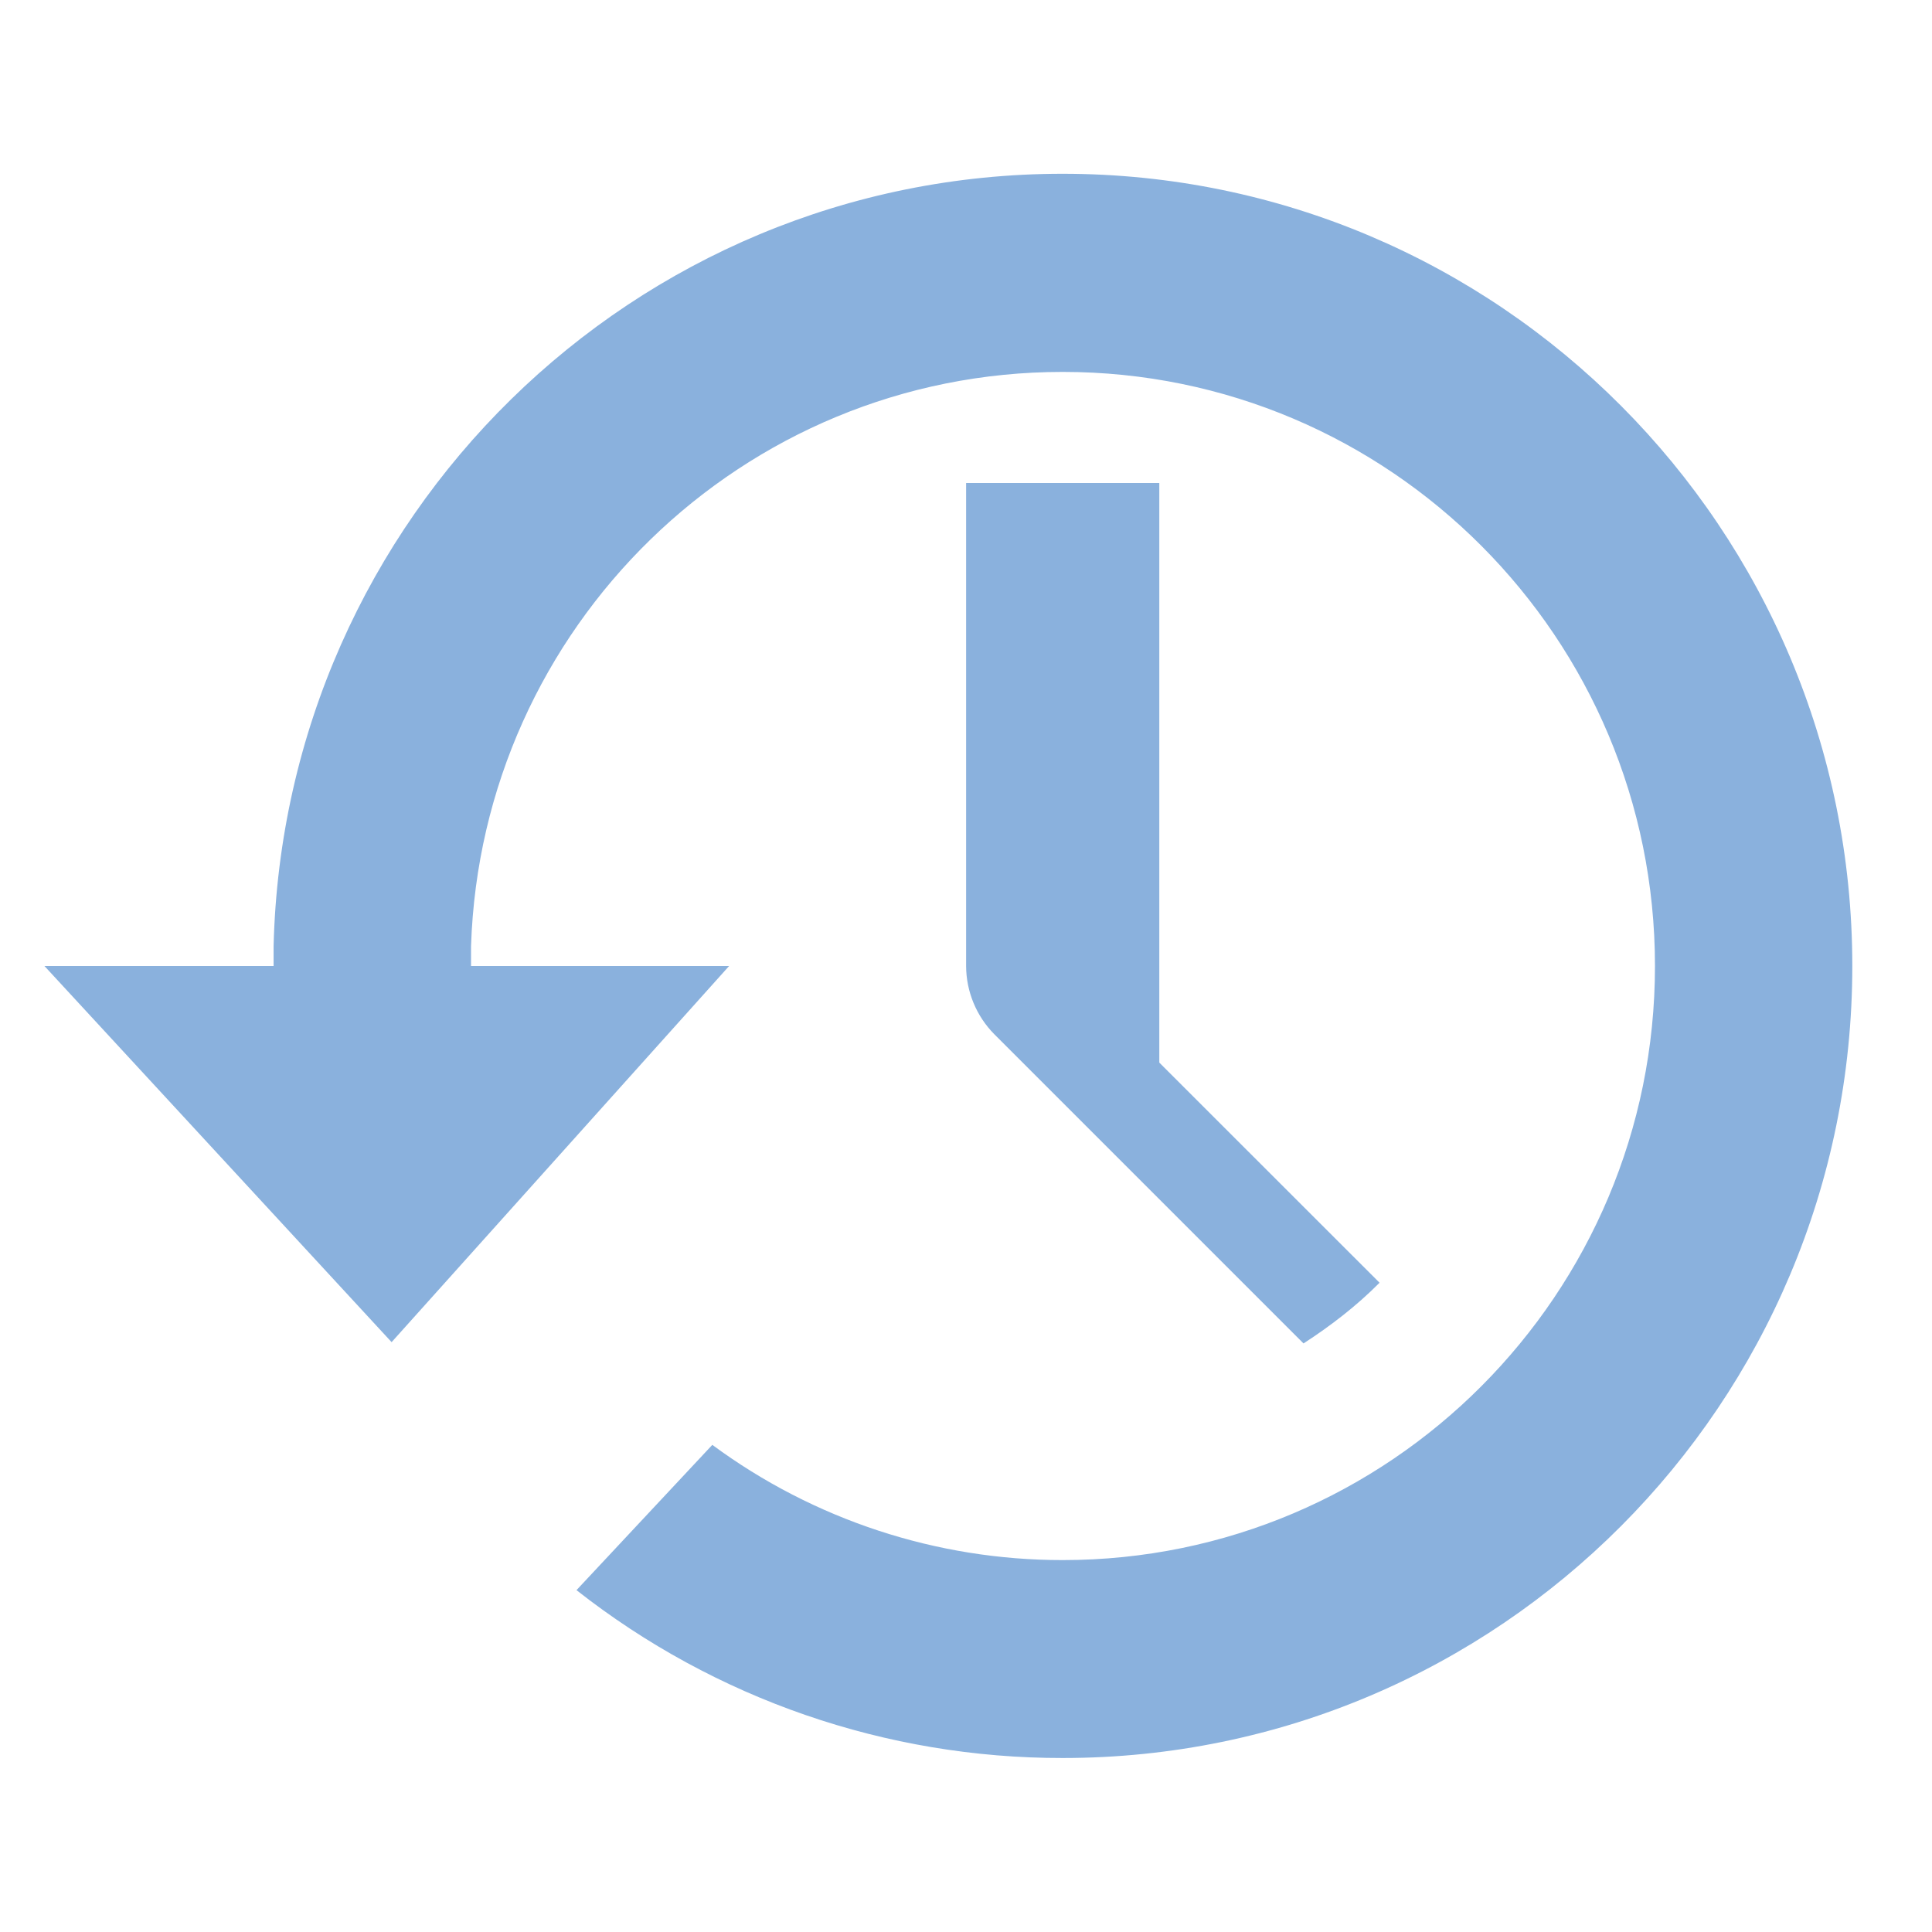 <svg width="36" height="36" viewBox="0 0 36 36" fill="none" xmlns="http://www.w3.org/2000/svg">
<g clip-path="url(#clip0_5_3480)">
<g clip-path="url(#clip1_5_3480)">
<path d="M19.802 3.238C11.801 3.238 5.292 9.65 5.098 17.631V18H0.828L7.297 25.009L13.586 18H8.777V17.631C8.97 11.686 13.831 6.93 19.802 6.93C25.897 6.93 30.838 11.887 30.838 18C30.838 24.113 25.897 29.07 19.802 29.07C17.452 29.071 15.164 28.319 13.273 26.923L10.742 29.63C13.325 31.66 16.517 32.762 19.802 32.758C27.929 32.758 34.515 26.152 34.515 18C34.515 9.848 27.929 3.238 19.802 3.238ZM18.002 9V18C18.004 18.477 18.193 18.934 18.529 19.273L24.289 25.033C24.799 24.703 25.279 24.332 25.706 23.902L21.602 19.8V9H18.002Z" fill="#8AB1DD"/>
</g>
</g>
<defs>
<clipPath id="clip0_5_3480">
<rect width="35.99" height="35.99" fill="white" transform="scale(1)"/>
</clipPath>
<clipPath id="clip1_5_3480">
<rect width="35.99" height="35.99" fill="white" transform="scale(1)"/>
</clipPath>
</defs>
</svg>
